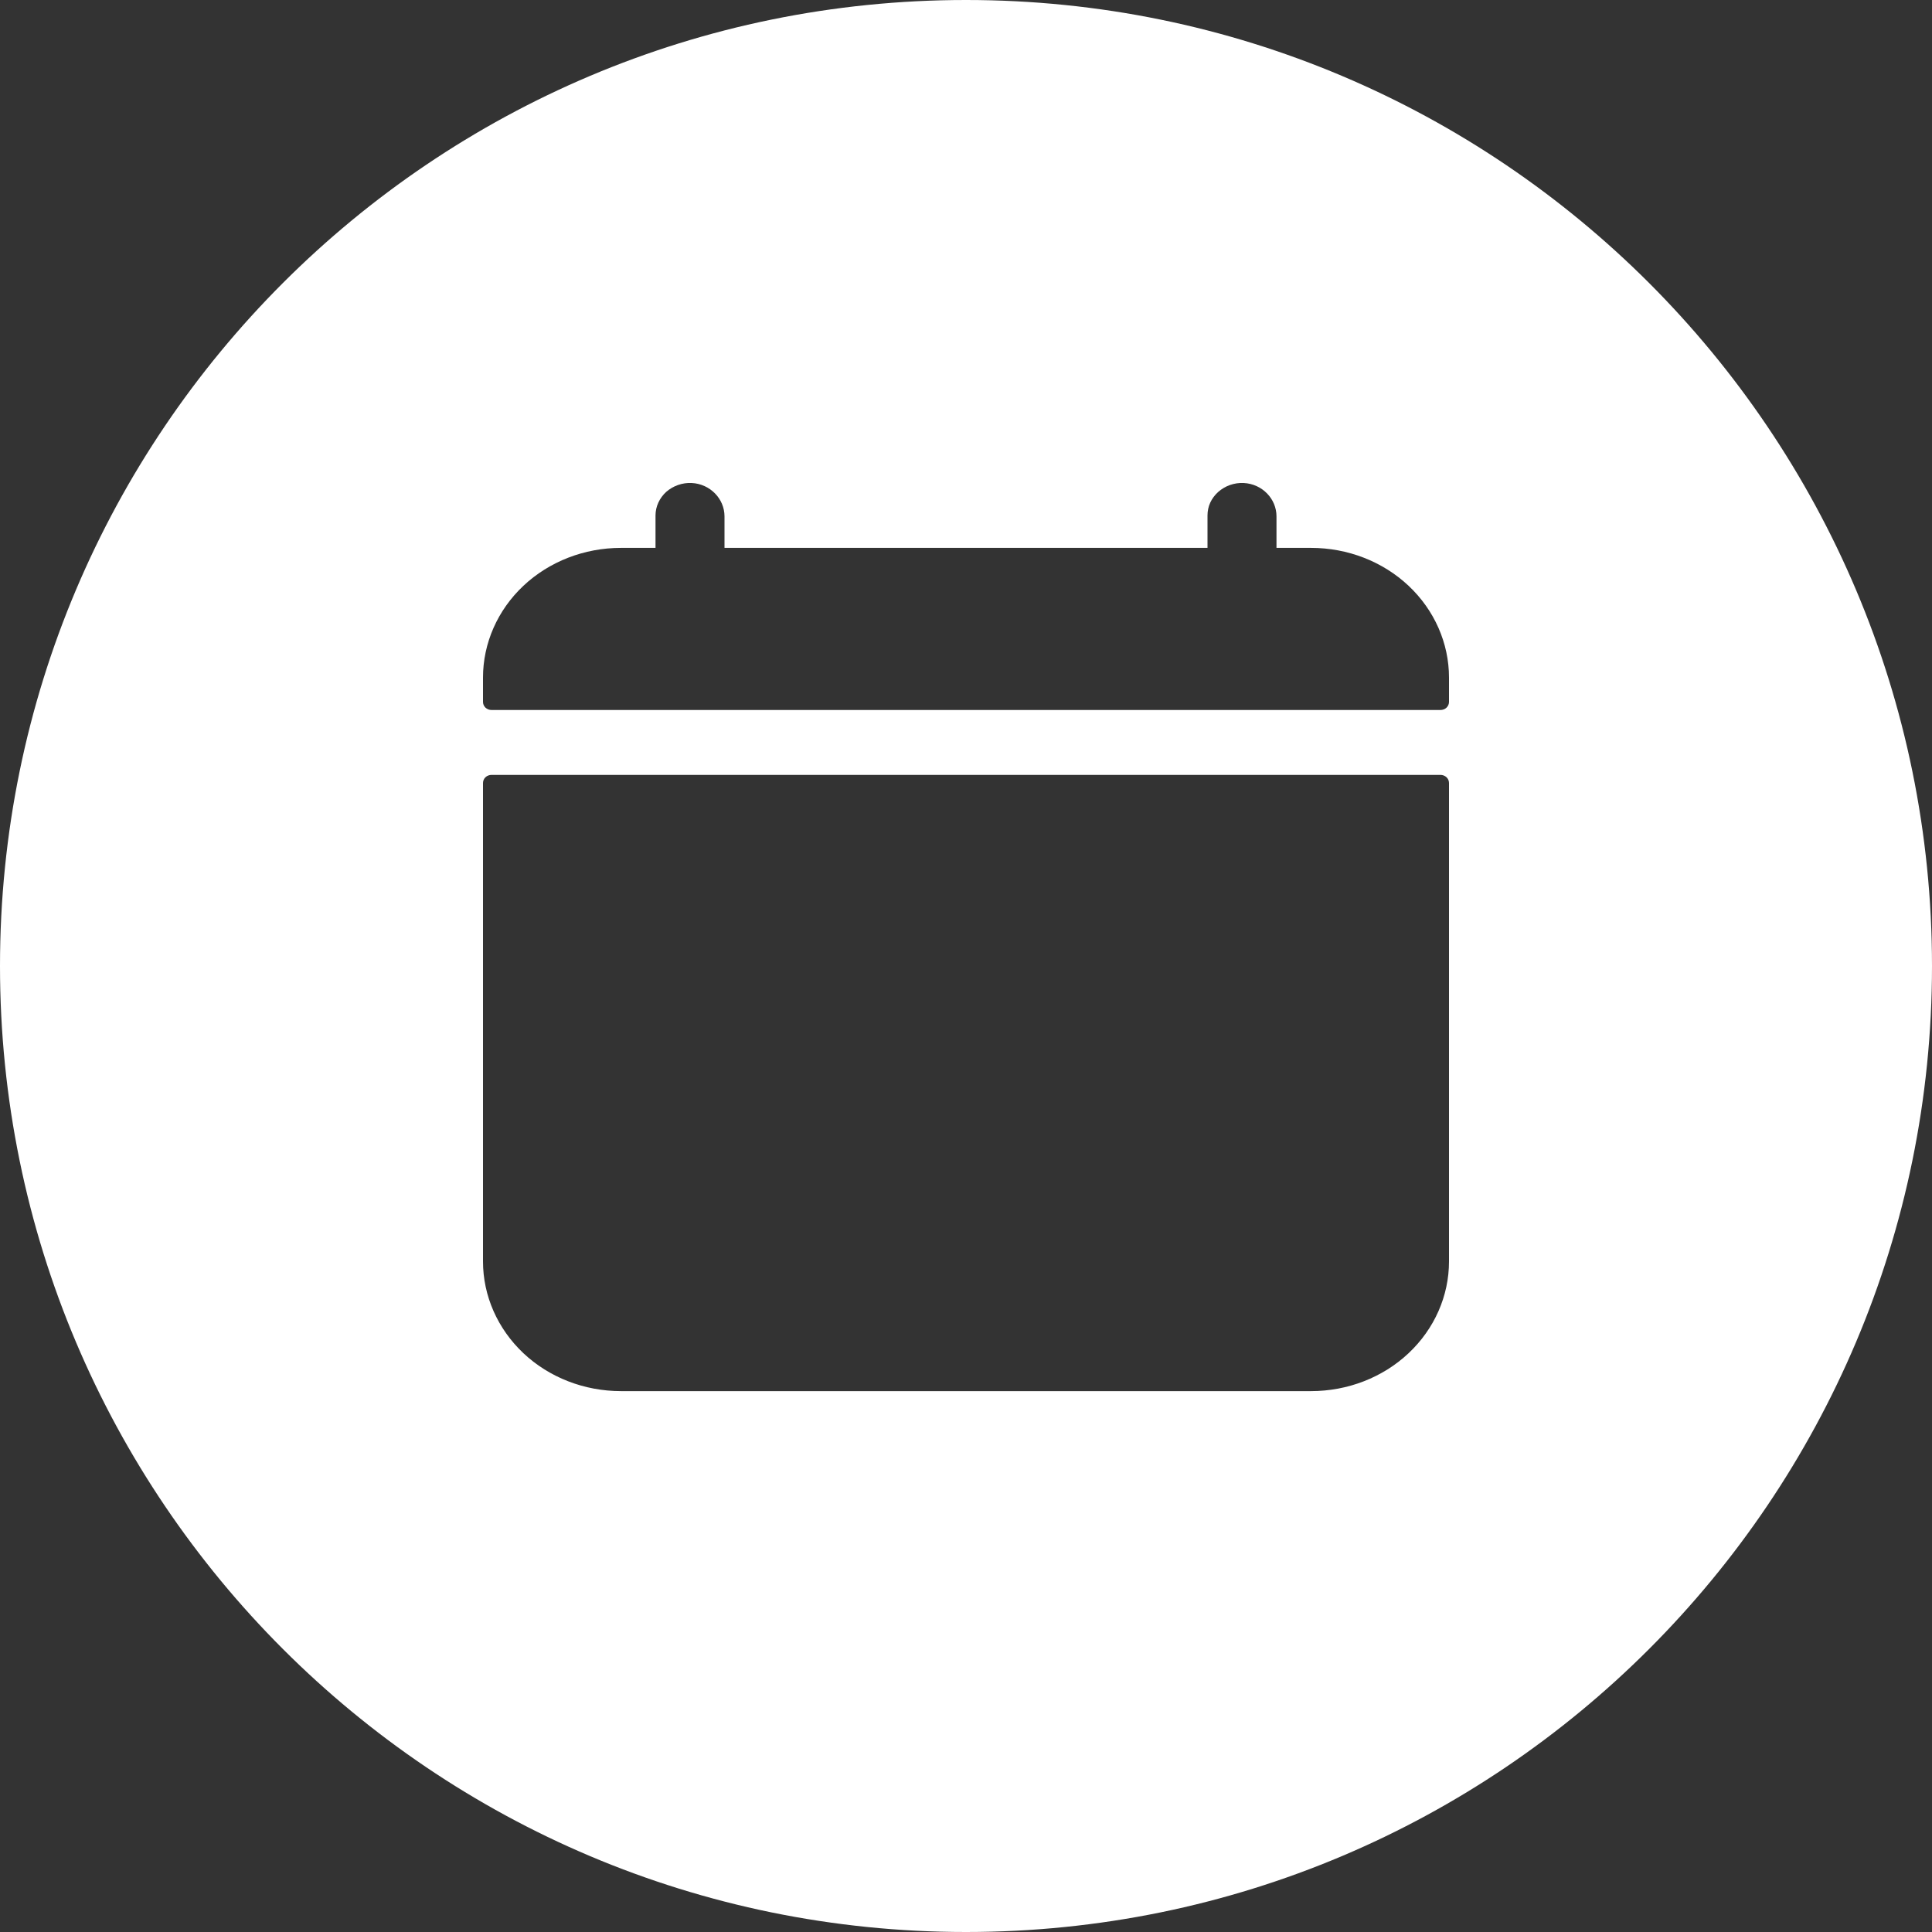 <svg width="24" height="24" viewBox="0 0 24 24" fill="none" xmlns="http://www.w3.org/2000/svg">
<rect x="0" y="0" width="24" height="24" fill="#333333" stroke="none"/>
<path d="M12 0C18.627 0 24 5.373 24 12C24 18.627 18.627 24 12 24C5.373 24 0 18.627 0 12C0 5.373 5.373 0 12 0ZM6.107 9.626C6.079 9.626 6.051 9.636 6.031 9.655C6.011 9.674 6 9.7 6 9.727V15.67C6 16.097 6.181 16.507 6.502 16.81C6.823 17.112 7.259 17.281 7.714 17.281H16.286C16.741 17.281 17.177 17.112 17.498 16.81C17.82 16.507 18 16.097 18 15.67V9.727C18 9.7 17.989 9.674 17.969 9.655C17.949 9.636 17.921 9.626 17.893 9.626H6.107ZM15.449 6C15.391 5.997 15.334 6.006 15.279 6.025C15.225 6.044 15.175 6.074 15.133 6.111C15.091 6.149 15.057 6.194 15.034 6.244C15.011 6.294 15 6.349 15 6.403V6.806H9V6.414C9 6.197 8.822 6.011 8.592 6C8.534 5.997 8.476 6.006 8.422 6.025C8.368 6.044 8.317 6.074 8.275 6.111C8.234 6.149 8.201 6.194 8.178 6.244C8.155 6.294 8.143 6.349 8.143 6.403V6.806H7.714C7.259 6.806 6.823 6.975 6.502 7.277C6.181 7.579 6 7.99 6 8.417V8.72C6 8.746 6.011 8.772 6.031 8.791C6.051 8.81 6.079 8.82 6.107 8.82H17.893C17.921 8.82 17.949 8.81 17.969 8.791C17.989 8.772 18 8.746 18 8.72V8.417C18 7.99 17.819 7.579 17.498 7.277C17.177 6.975 16.741 6.806 16.286 6.806H15.857V6.414C15.857 6.197 15.68 6.011 15.449 6Z" fill="white"/>
</svg>
